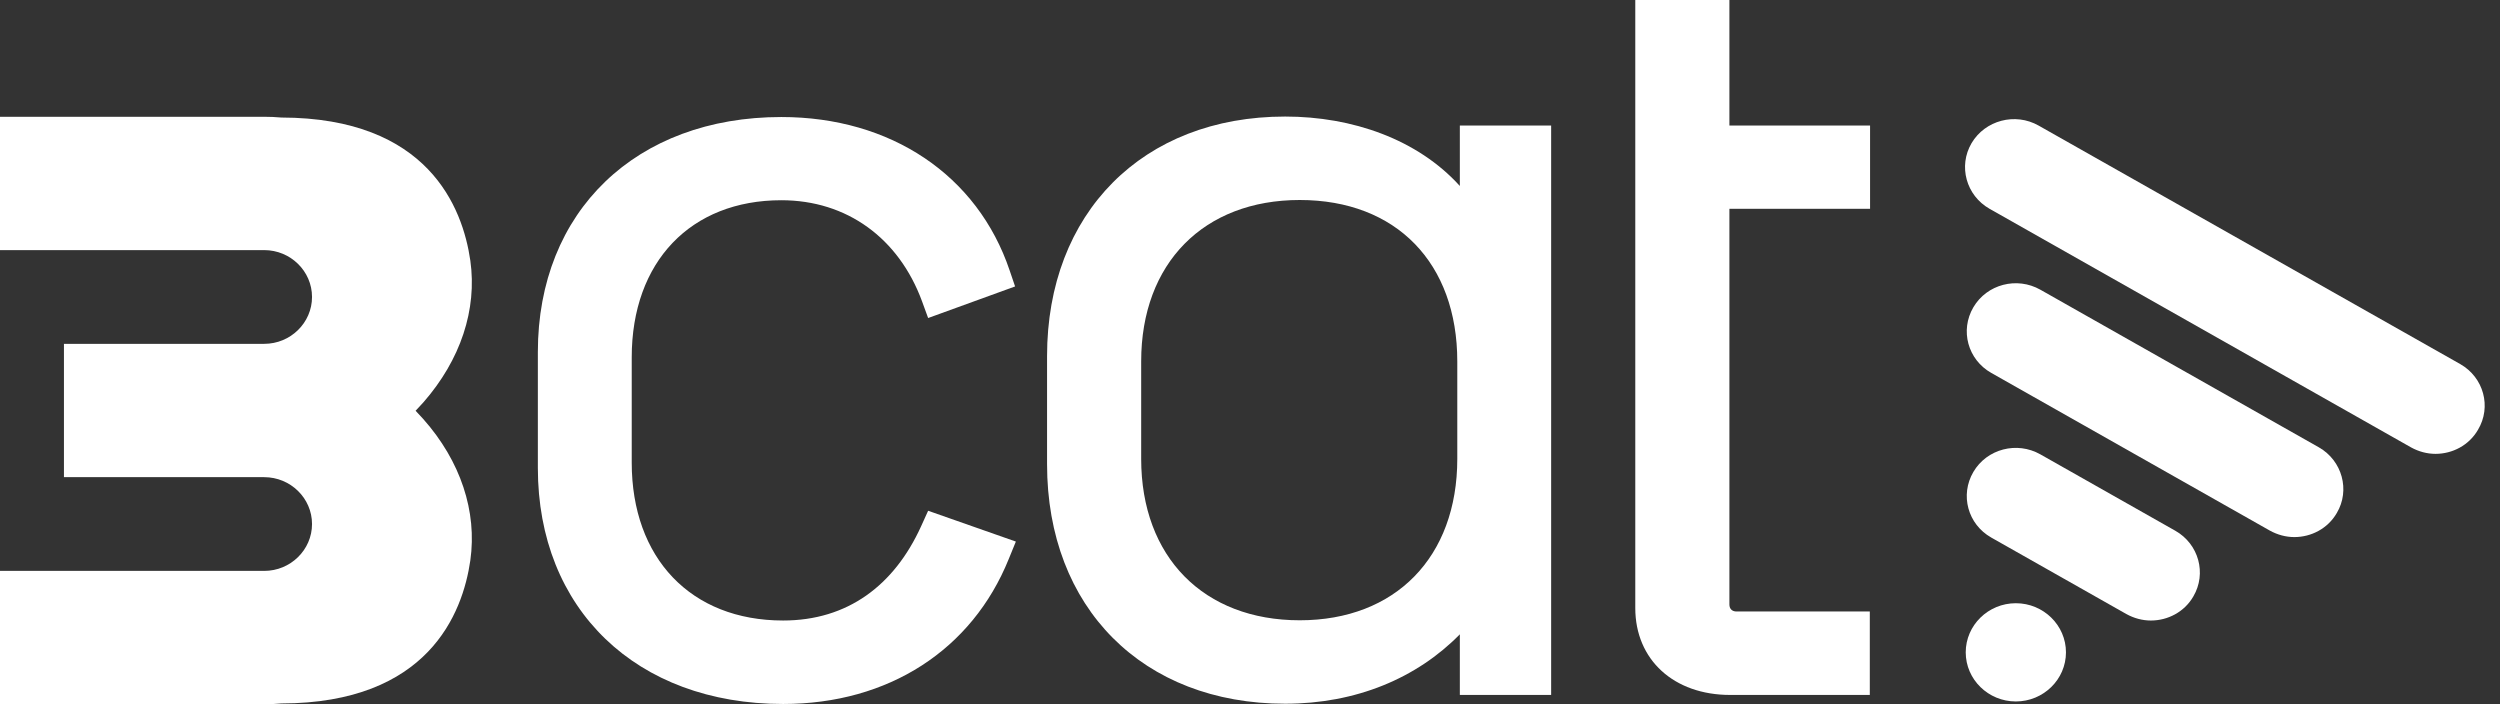 <svg width="142" height="40" viewBox="0 0 142 40" fill="none" xmlns="http://www.w3.org/2000/svg">
<rect x="0" y="0" width="142" height="40" fill="#333333" stroke="none"/>
<g id="logo_3cat&#62;" clip-path="url(#clip0_347_22913)">
<path id="Vector" d="M26.715 14.804C26.279 11.772 24.303 6.69 15.979 6.676C15.66 6.648 15.34 6.633 15.006 6.633H0V14.206H15.006C16.502 14.206 17.723 15.402 17.723 16.868C17.723 18.334 16.502 19.53 15.006 19.53H3.632V27.103H15.006C16.502 27.103 17.723 28.299 17.723 29.765C17.723 31.231 16.502 32.427 15.006 32.427H0V40H15.006C15.34 40 15.66 39.986 15.979 39.957C24.303 39.943 26.279 34.861 26.715 31.829C27.107 29.053 26.163 26.192 24.042 23.801C23.896 23.644 23.751 23.487 23.606 23.331C23.751 23.174 23.896 23.018 24.042 22.861C26.163 20.441 27.107 17.58 26.715 14.804Z" fill="white"/>
<path id="Vector_2" d="M52.312 29.907C50.786 33.252 48.142 35.245 44.482 35.245C39.237 35.245 35.882 31.701 35.882 26.277V20.299C35.882 14.861 39.237 11.373 44.38 11.373C48.099 11.373 51.048 13.523 52.37 17.11L52.718 18.064L57.657 16.27L57.352 15.373C55.522 9.936 50.583 6.647 44.38 6.647C36.143 6.647 30.55 11.986 30.55 20V26.576C30.55 34.605 36.143 39.986 44.482 39.986C50.481 39.986 55.217 36.897 57.294 31.758L57.701 30.761L52.718 29.011L52.312 29.907Z" fill="white"/>
<path id="Vector_3" d="M82.919 10.563C80.522 7.915 76.818 6.62 72.997 6.62C64.906 6.62 59.473 12.1 59.473 20.228V26.363C59.473 34.534 64.92 39.972 72.997 39.972C77.021 39.972 80.478 38.52 82.919 36.029V39.474H88.105V7.132H82.919V10.563ZM82.774 26.064C82.774 31.645 79.258 35.232 73.825 35.232C68.378 35.232 64.819 31.645 64.819 26.064V20.527C64.819 14.947 68.378 11.36 73.825 11.36C79.316 11.36 82.774 14.947 82.774 20.527V26.064Z" fill="white"/>
<path id="Vector_4" d="M98.23 0H92.884V34.534C92.884 37.48 95.078 39.473 98.274 39.473H106.205V34.733H98.637C98.376 34.733 98.23 34.577 98.23 34.334V11.858H106.22V7.132H98.23V0Z" fill="white"/>
<path id="Vector_5" d="M139.747 20.683L115.792 7.132C114.456 6.377 112.756 6.833 111.986 8.128C111.216 9.438 111.681 11.103 113.003 11.857L136.943 25.409C137.379 25.651 137.858 25.779 138.337 25.779C139.296 25.779 140.24 25.295 140.749 24.413C141.533 23.103 141.069 21.438 139.747 20.683Z" fill="white"/>
<path id="Vector_6" d="M131.714 25.41L115.894 16.456C114.558 15.701 112.858 16.143 112.088 17.452C111.318 18.762 111.768 20.427 113.105 21.182L128.924 30.136C129.36 30.378 129.84 30.506 130.319 30.506C131.278 30.506 132.222 30.022 132.73 29.139C133.5 27.844 133.036 26.164 131.714 25.41Z" fill="white"/>
<path id="Vector_7" d="M123.564 30.15L115.894 25.808C114.558 25.053 112.858 25.495 112.088 26.804C111.318 28.114 111.768 29.779 113.105 30.534L120.775 34.876C121.211 35.118 121.69 35.246 122.17 35.246C123.128 35.246 124.073 34.762 124.581 33.879C125.351 32.569 124.886 30.904 123.564 30.15Z" fill="white"/>
<path id="Vector_8" d="M114.5 34.263C112.931 34.263 111.653 35.516 111.653 37.053C111.653 38.591 112.931 39.843 114.5 39.843C116.068 39.843 117.347 38.591 117.347 37.053C117.347 35.516 116.068 34.263 114.5 34.263Z" fill="white"/>
</g>
<defs>
<clipPath id="clip0_347_22913">
<rect width="141.132" height="40" fill="white"/>
</clipPath>
</defs>
</svg>
